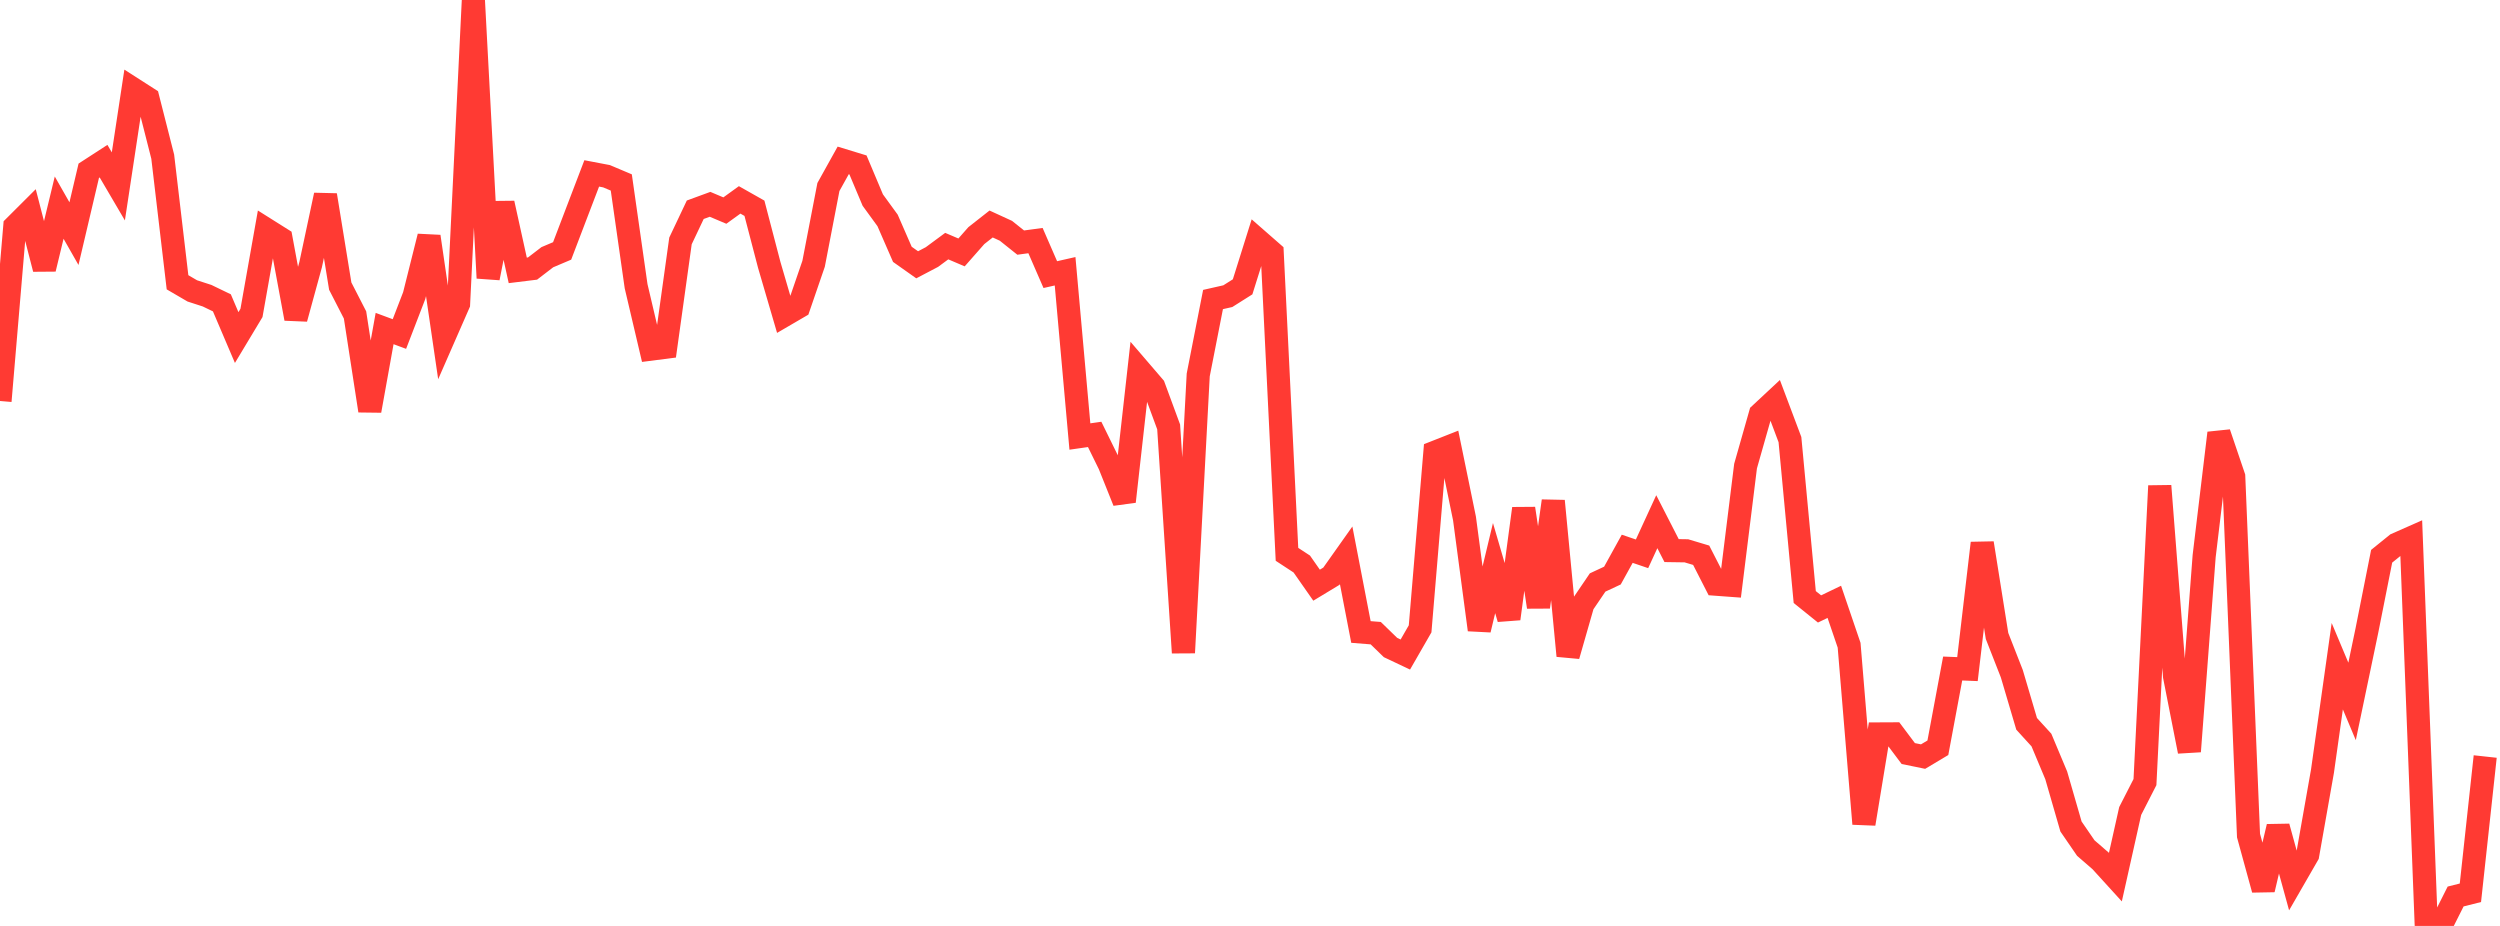 <?xml version="1.0" standalone="no"?>
<!DOCTYPE svg PUBLIC "-//W3C//DTD SVG 1.1//EN" "http://www.w3.org/Graphics/SVG/1.1/DTD/svg11.dtd">

<svg width="135" height="50" viewBox="0 0 135 50" preserveAspectRatio="none" 
  xmlns="http://www.w3.org/2000/svg"
  xmlns:xlink="http://www.w3.org/1999/xlink">


<polyline points="0.0, 21.654 0.799, 12.227 1.598, 11.43 2.396, 14.521 3.195, 11.212 3.994, 12.616 4.793, 9.221 5.592, 8.703 6.391, 10.065 7.189, 4.805 7.988, 5.317 8.787, 8.459 9.586, 15.243 10.385, 15.709 11.183, 15.968 11.982, 16.354 12.781, 18.228 13.58, 16.898 14.379, 12.391 15.178, 12.894 15.976, 17.206 16.775, 14.288 17.574, 10.536 18.373, 15.451 19.172, 17.007 19.97, 22.178 20.769, 17.741 21.568, 18.037 22.367, 15.963 23.166, 12.771 23.964, 18.229 24.763, 16.405 25.562, 0.0 26.361, 15.013 27.16, 10.974 27.959, 14.6 28.757, 14.502 29.556, 13.889 30.355, 13.55 31.154, 11.455 31.953, 9.364 32.751, 9.516 33.55, 9.853 34.349, 15.454 35.148, 18.852 35.947, 18.749 36.746, 13.01 37.544, 11.326 38.343, 11.033 39.142, 11.371 39.941, 10.794 40.74, 11.246 41.538, 14.301 42.337, 17.034 43.136, 16.568 43.935, 14.242 44.734, 10.099 45.533, 8.662 46.331, 8.906 47.13, 10.804 47.929, 11.902 48.728, 13.734 49.527, 14.299 50.325, 13.88 51.124, 13.29 51.923, 13.631 52.722, 12.724 53.521, 12.096 54.32, 12.463 55.118, 13.1 55.917, 12.992 56.716, 14.829 57.515, 14.648 58.314, 23.572 59.112, 23.458 59.911, 25.087 60.71, 27.082 61.509, 19.954 62.308, 20.885 63.107, 23.053 63.905, 35.247 64.704, 20.247 65.503, 16.174 66.302, 15.993 67.101, 15.489 67.899, 12.945 68.698, 13.644 69.497, 29.934 70.296, 30.457 71.095, 31.6 71.893, 31.117 72.692, 29.988 73.491, 34.127 74.29, 34.191 75.089, 34.967 75.888, 35.345 76.686, 33.957 77.485, 24.424 78.284, 24.109 79.083, 28.001 79.882, 34.008 80.68, 30.677 81.479, 33.412 82.278, 27.461 83.077, 32.778 83.876, 27.053 84.675, 35.412 85.473, 32.631 86.272, 31.454 87.071, 31.081 87.87, 29.634 88.669, 29.906 89.467, 28.172 90.266, 29.732 91.065, 29.744 91.864, 29.983 92.663, 31.546 93.462, 31.605 94.26, 25.169 95.059, 22.359 95.858, 21.614 96.657, 23.738 97.456, 32.24 98.254, 32.883 99.053, 32.499 99.852, 34.843 100.651, 44.486 101.45, 39.633 102.249, 39.629 103.047, 40.692 103.846, 40.856 104.645, 40.379 105.444, 36.1 106.243, 36.132 107.041, 29.329 107.84, 34.342 108.639, 36.383 109.438, 39.087 110.237, 39.963 111.036, 41.869 111.834, 44.632 112.633, 45.796 113.432, 46.488 114.231, 47.366 115.03, 43.794 115.828, 42.233 116.627, 26.237 117.426, 36.522 118.225, 40.576 119.024, 30.033 119.822, 23.385 120.621, 25.74 121.42, 45.123 122.219, 48.037 123.018, 44.641 123.817, 47.549 124.615, 46.164 125.414, 41.642 126.213, 35.975 127.012, 37.877 127.811, 34.055 128.609, 30.038 129.408, 29.392 130.207, 29.039 131.006, 49.658 131.805, 50.0 132.604, 48.411 133.402, 48.21 134.201, 40.852" fill="none" stroke="#ff3a33" stroke-width="1.25"/>

</svg>
